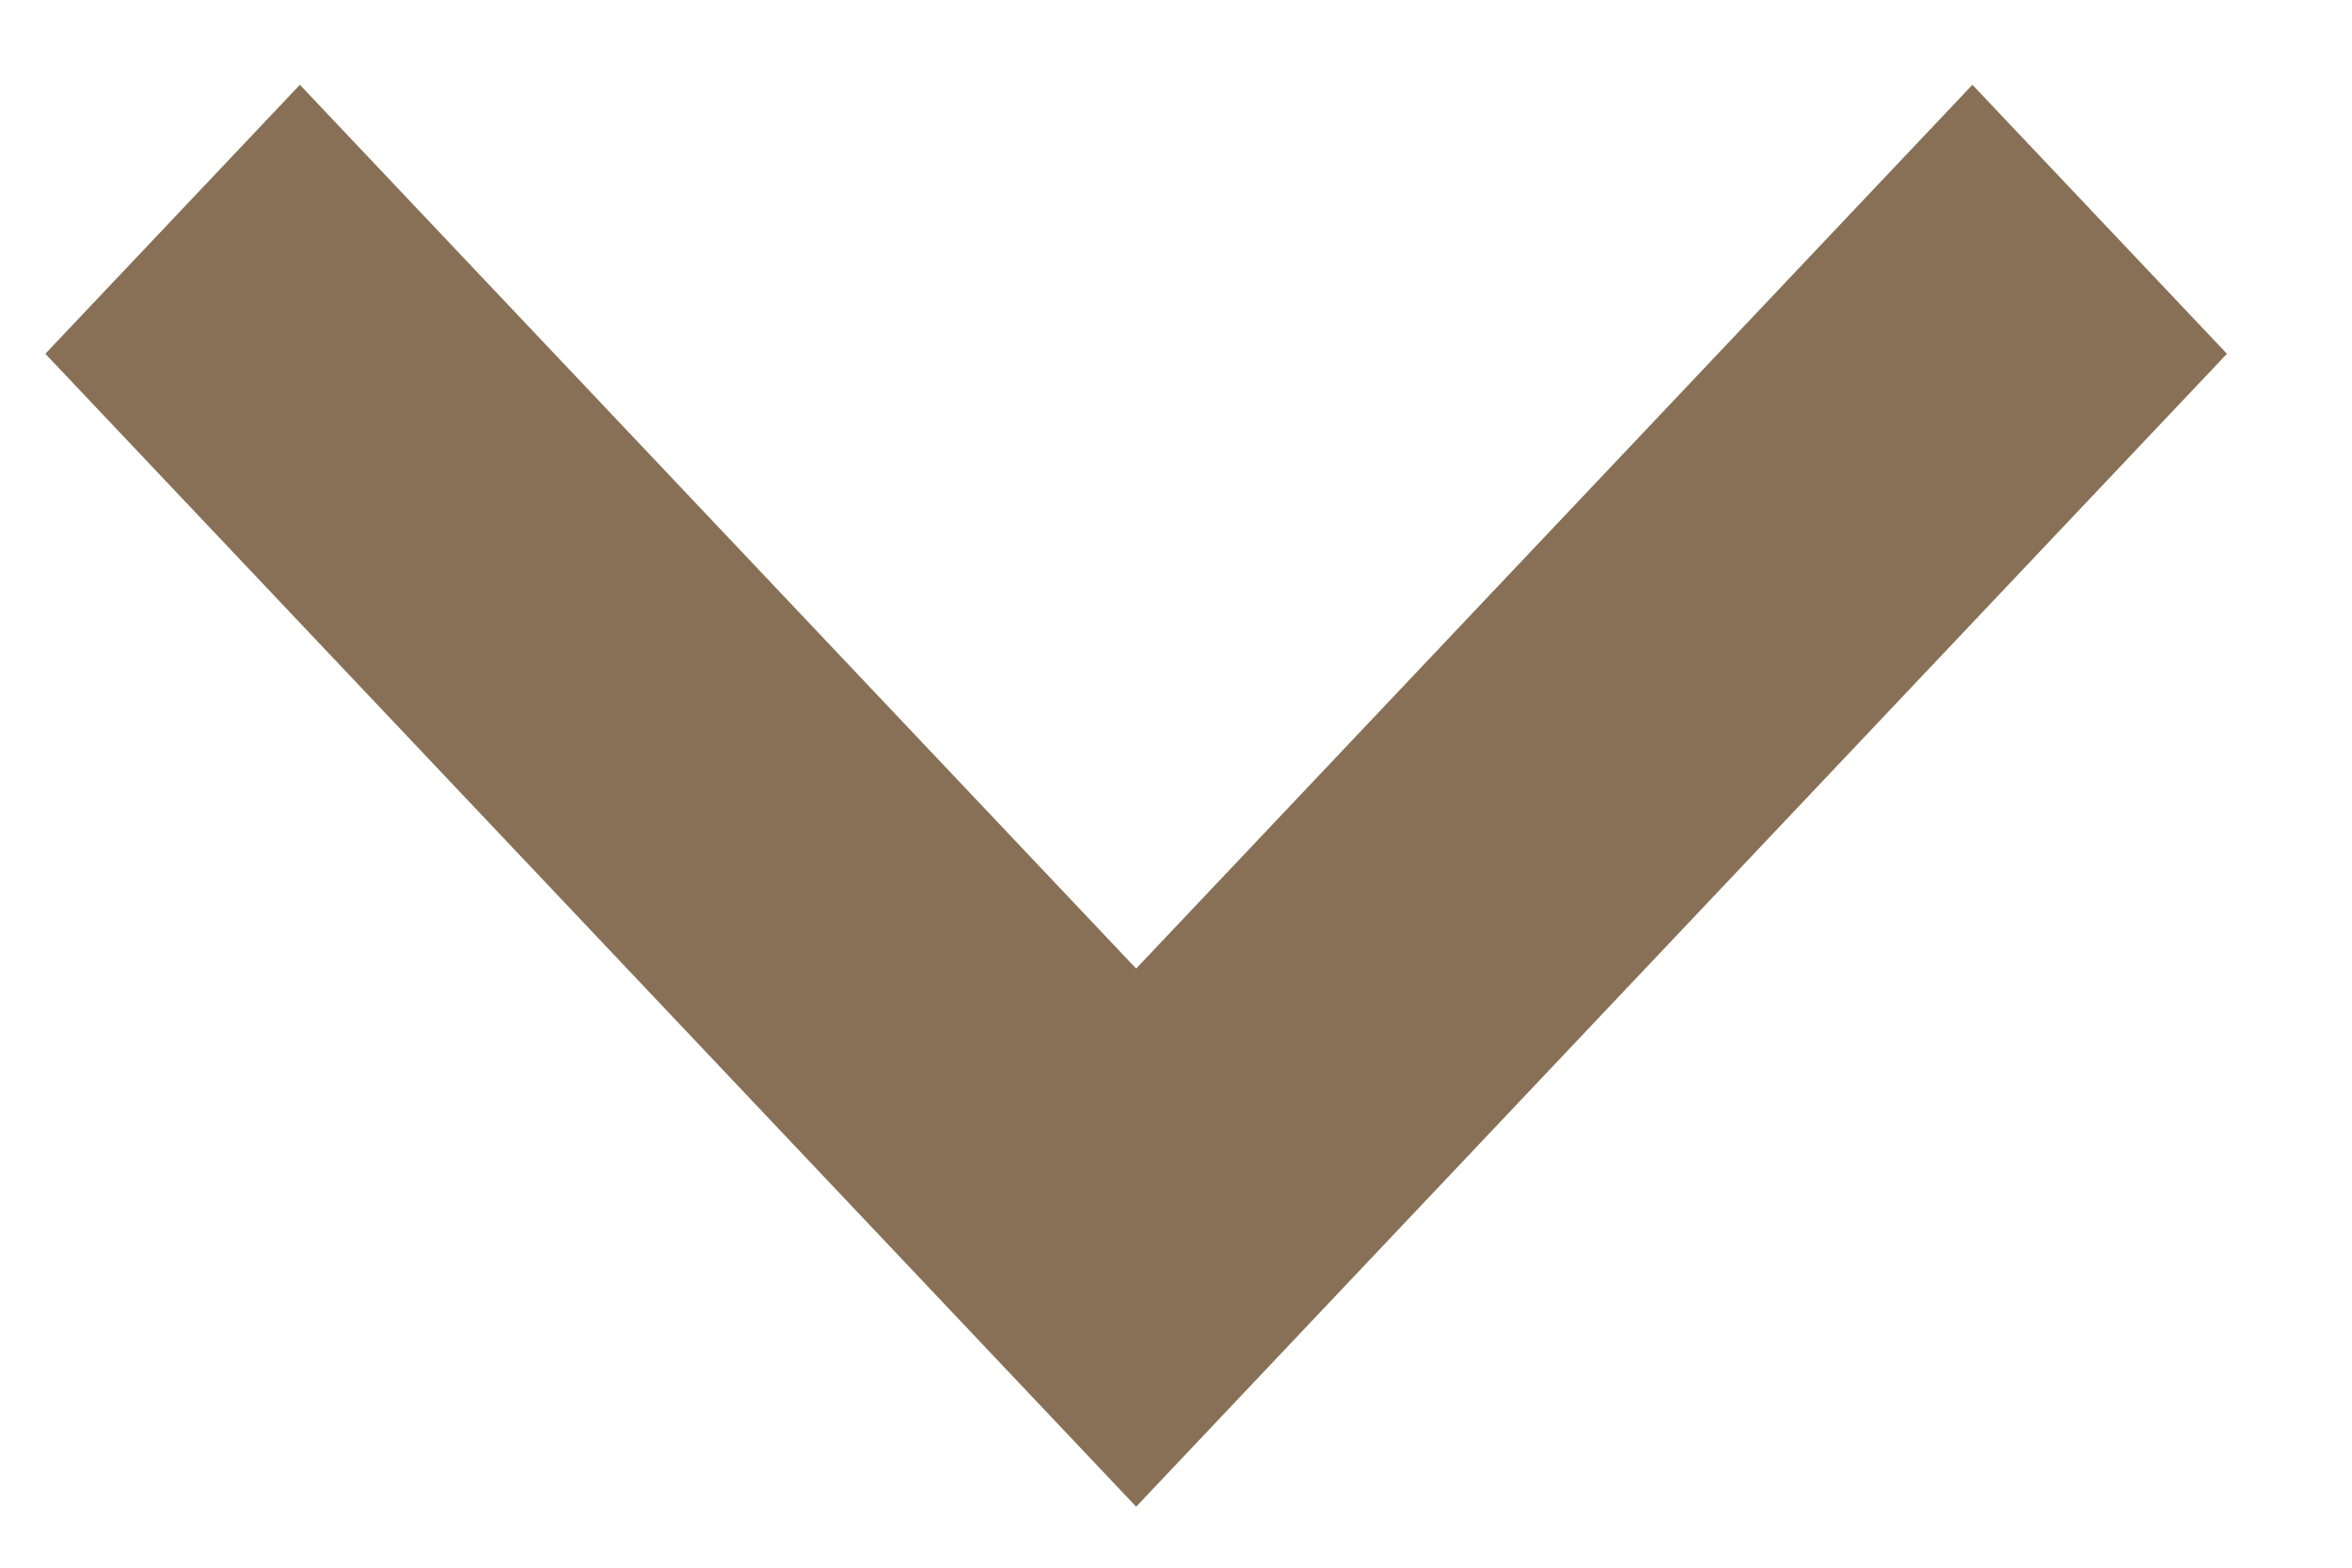 <svg width="18" height="12" viewBox="0 0 18 12" fill="none" xmlns="http://www.w3.org/2000/svg">
<path d="M0.347 2.708L8.695 11.533L17.043 2.708L15.095 0.649L8.695 7.414L2.295 0.649L0.347 2.708Z" fill="#887056"/>
</svg>
